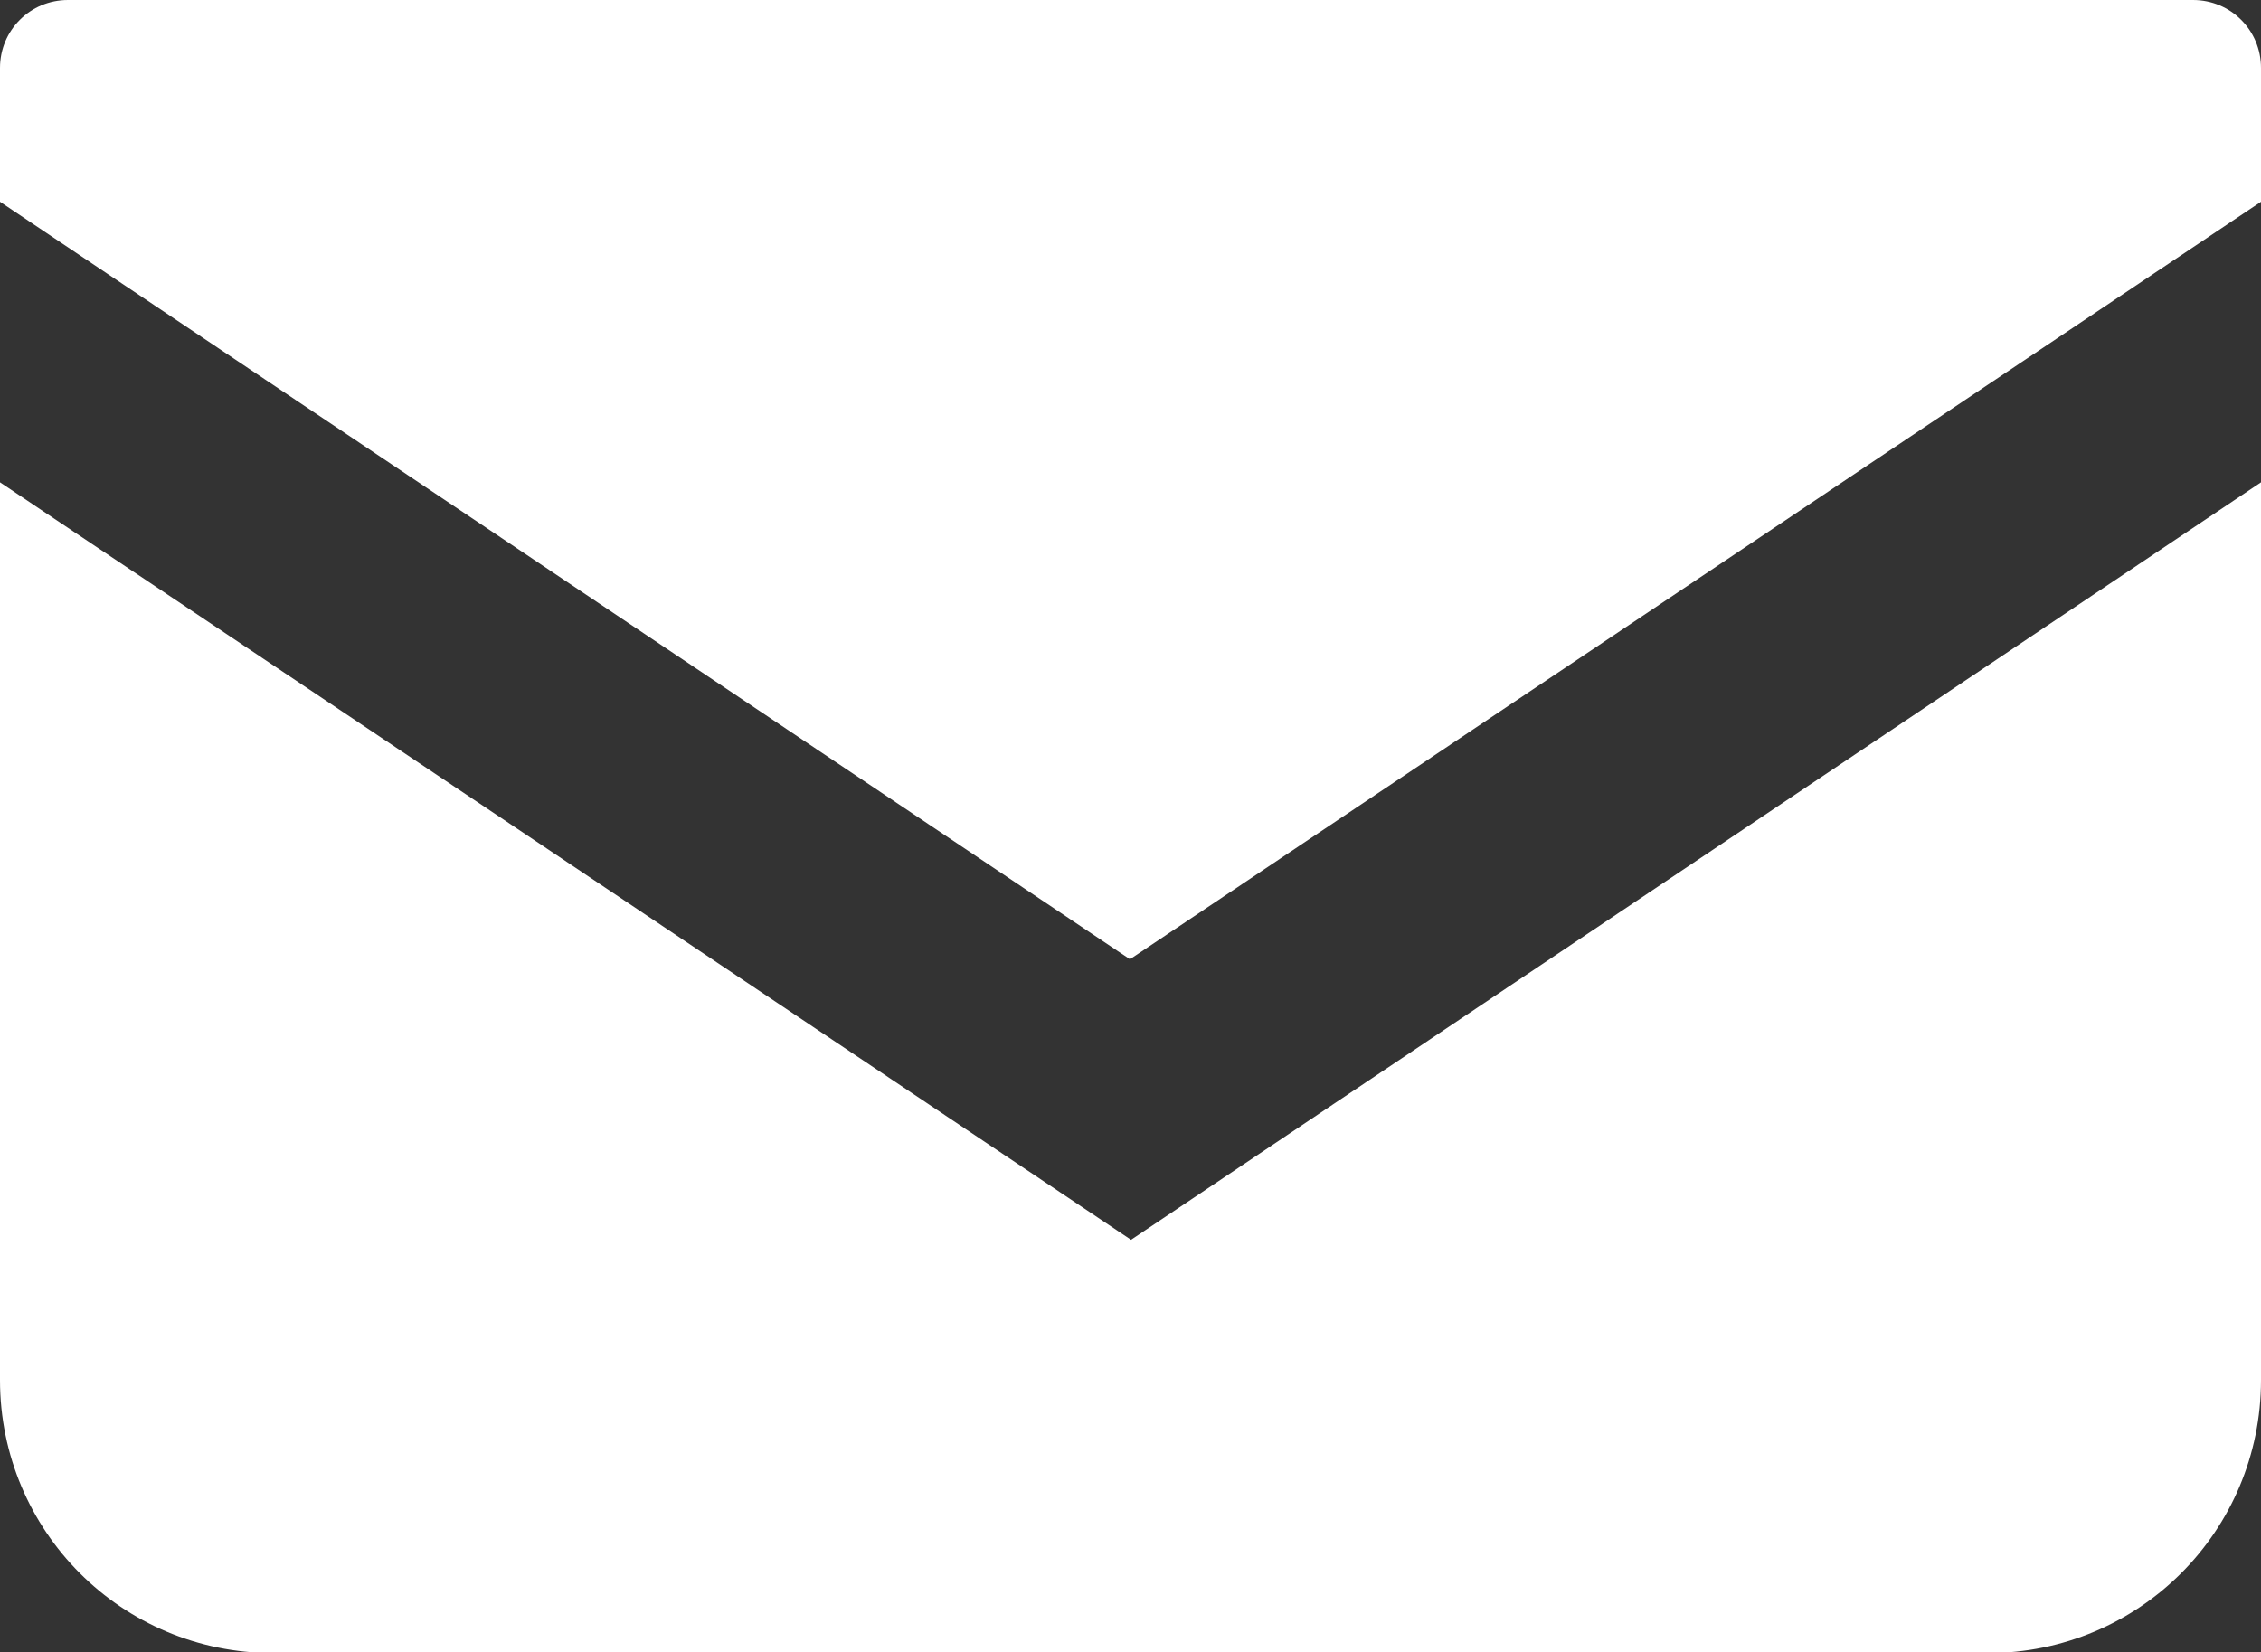 <?xml version="1.0" encoding="UTF-8"?>
<svg id="_レイヤー_2" data-name="レイヤー 2" xmlns="http://www.w3.org/2000/svg" viewBox="0 0 20.95 15.31">
  <rect x="0" y="0" width="20.95" height="15.31" fill="#333333" stroke="none"/>
  <defs>
    <style>
      .cls-1 {
        fill: #fff;
      }
    </style>
  </defs>
  <g id="_レイヤー_1-2" data-name="レイヤー 1">
    <g>
      <path class="cls-1" d="m20.31,0H.63c-.35,0-.63.28-.63.63v1.24l10.47,7.02L20.95,1.87V.63c0-.35-.28-.63-.63-.63Z"/>
      <path class="cls-1" d="m0,4.47v8.32c0,1.4,1.13,2.53,2.53,2.53h15.89c1.4,0,2.53-1.13,2.53-2.53V4.47l-10.47,7.02L0,4.47Z"/>
    </g>
  </g>
</svg>